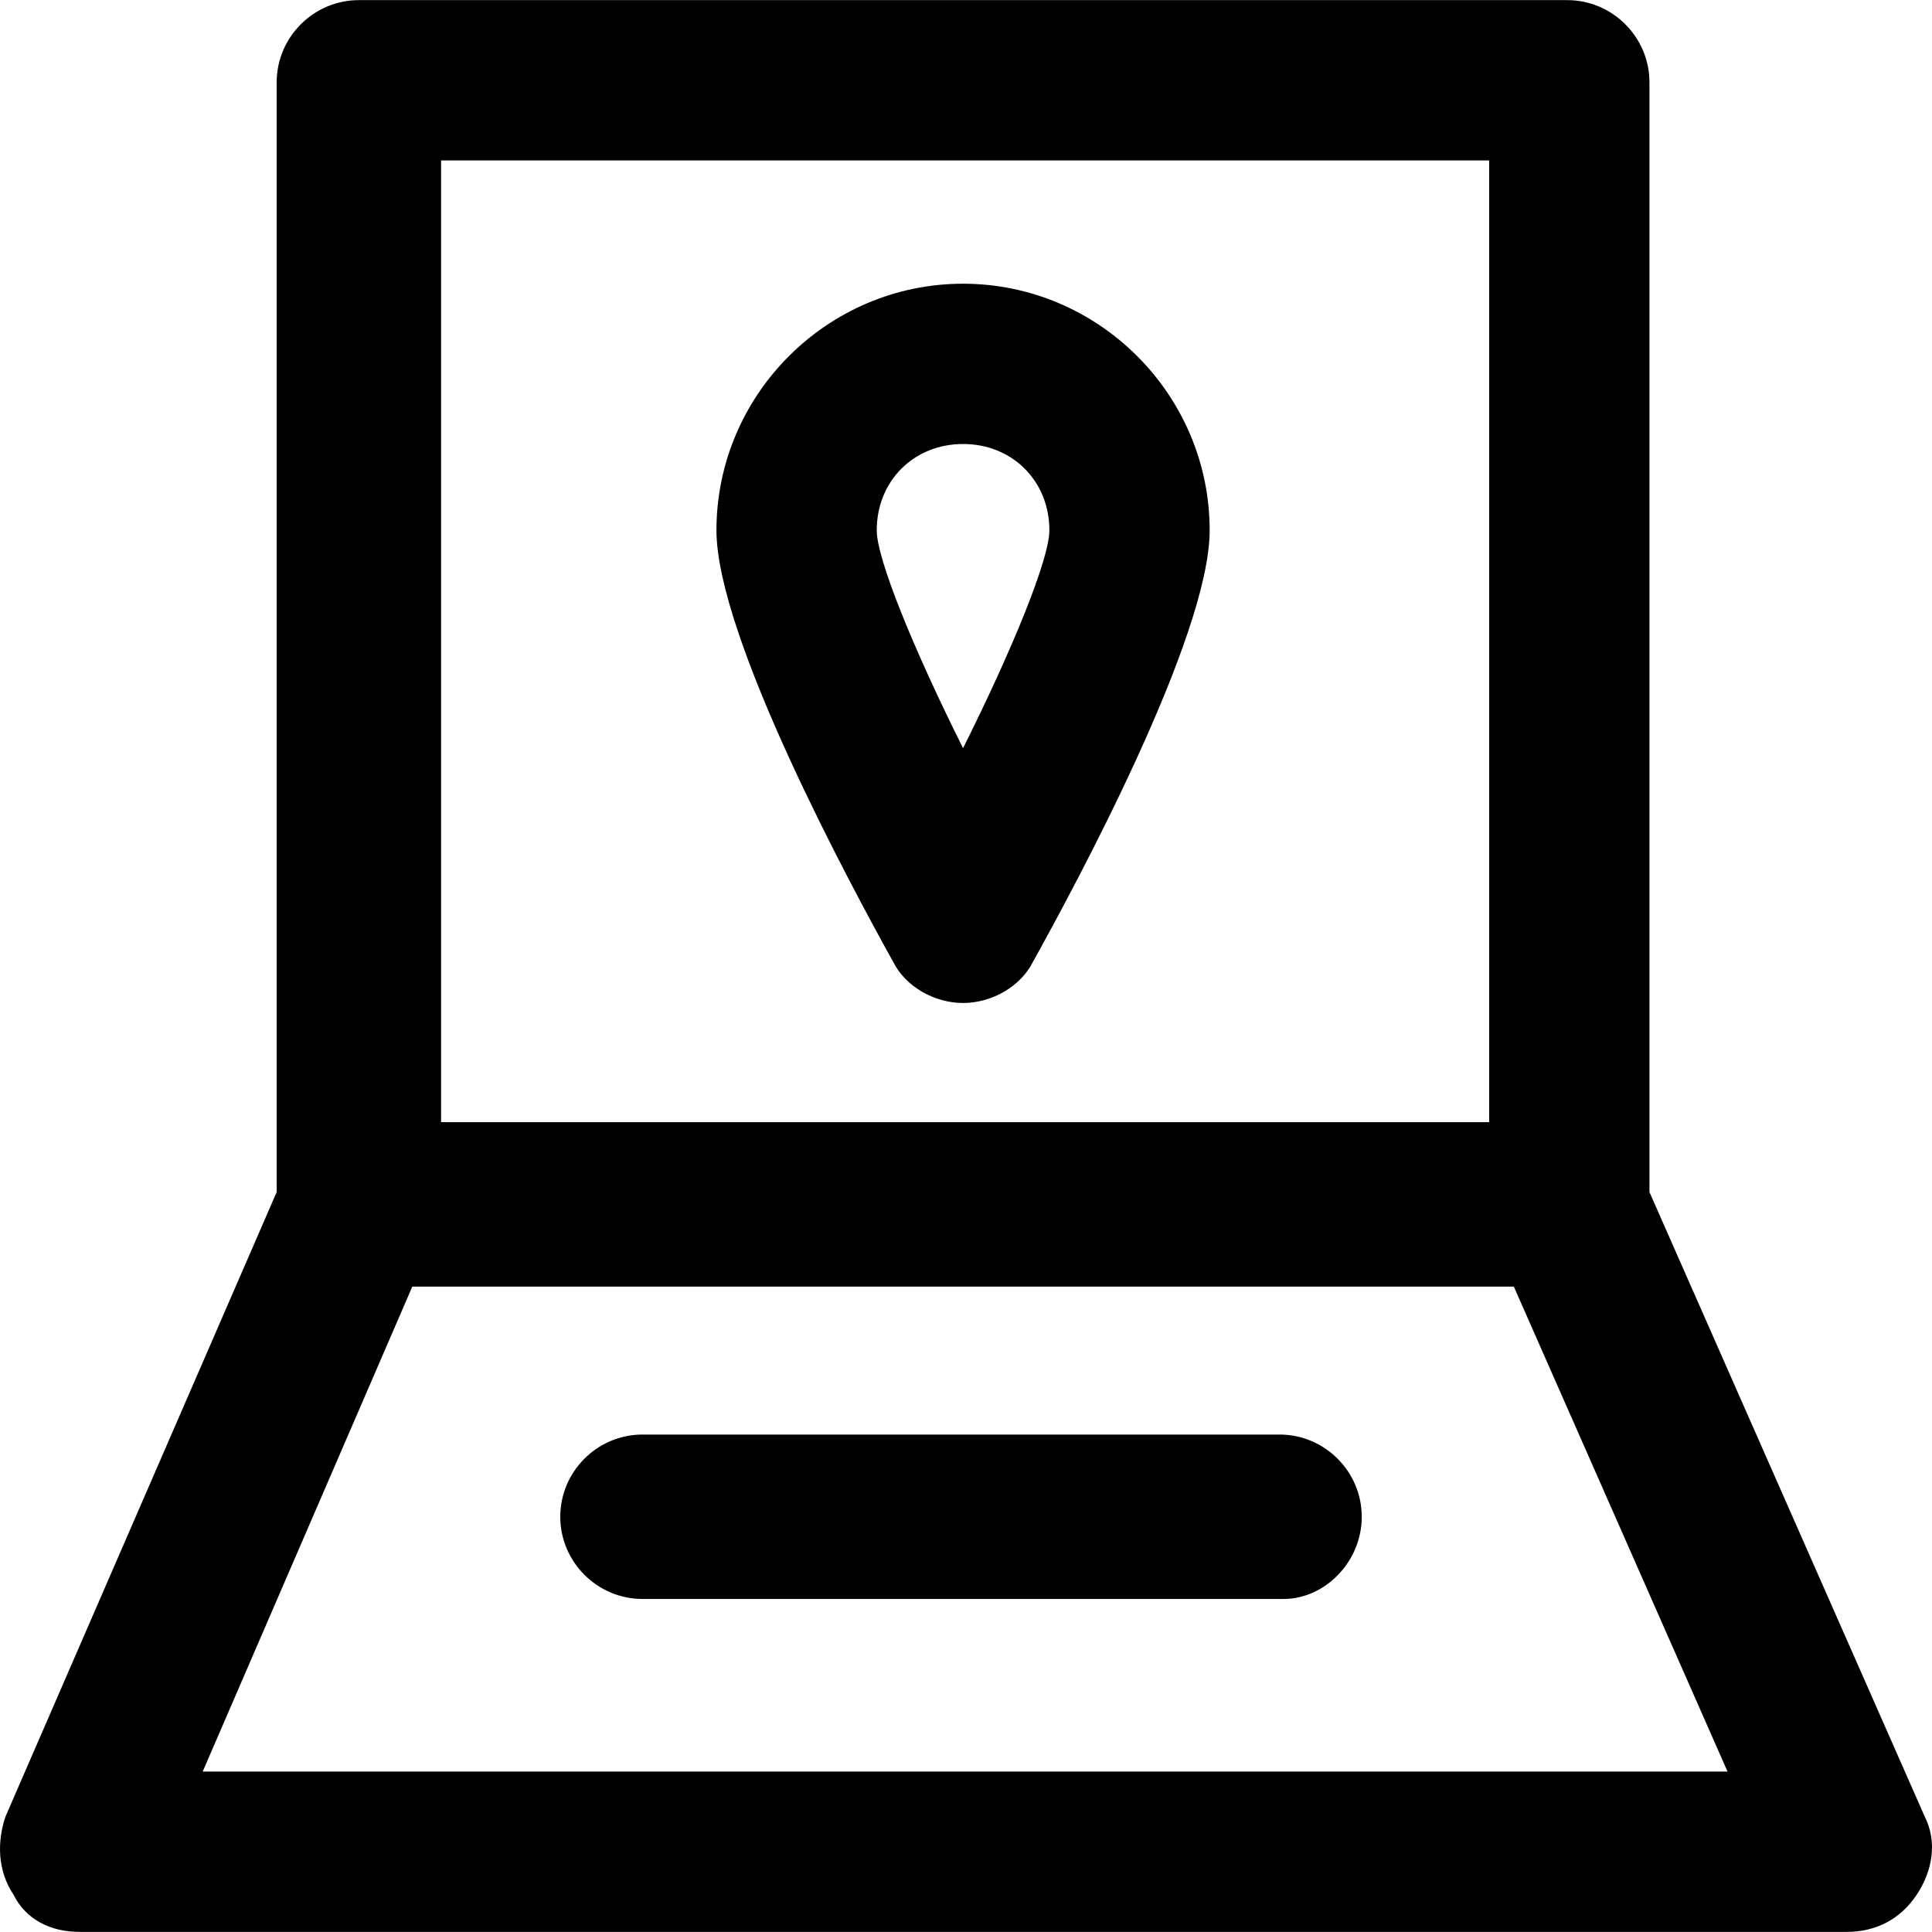 <?xml version="1.0" encoding="iso-8859-1"?>
<!-- Generator: Adobe Illustrator 19.0.0, SVG Export Plug-In . SVG Version: 6.00 Build 0)  -->
<svg version="1.1" id="Layer_1" xmlns="http://www.w3.org/2000/svg" xmlns:xlink="http://www.w3.org/1999/xlink" x="0px" y="0px"
	 viewBox="0 0 501.396 501.396" style="enable-background:new 0 0 501.396 501.396;" xml:space="preserve">
<g>
	<g>
		<path d="M249.935,73.631c-35.2,0-64,28.8-64,64c0,27.733,35.2,92.8,45.867,112c3.2,6.4,10.667,10.667,18.133,10.667
			c7.467,0,14.933-4.267,18.133-10.667c10.667-19.2,45.867-84.267,45.867-112C313.935,102.431,285.135,73.631,249.935,73.631z
			 M249.935,194.164c-12.8-25.6-22.4-49.067-22.4-56.533c0-12.8,9.6-22.4,22.4-22.4c12.8,0,22.4,9.6,22.4,22.4
			C272.335,145.098,262.735,168.564,249.935,194.164z"/>
	</g>
</g>
<g>
	<g>
		<path d="M499.535,471.498l-71.467-162.133v-288c0-11.733-9.6-21.333-21.333-21.333h-313.6c-11.733,0-21.333,9.6-21.333,21.333v288
			l-70.4,162.133c-2.133,6.4-2.133,13.867,2.133,20.267c3.2,6.4,9.6,9.6,17.067,9.6h458.667c7.467,0,13.867-3.2,18.133-9.6
			C501.668,485.364,502.735,477.898,499.535,471.498z M114.468,41.631h272v249.6h-272V41.631z M52.602,459.765l54.4-125.867h285.867
			l55.467,125.867H52.602z"/>
	</g>
</g>
<g>
	<g>
		<path d="M332.068,372.298H166.735c-11.733,0-21.333,9.6-21.333,21.333c0,11.733,9.6,21.333,21.333,21.333h166.4
			c10.667,0,20.267-9.6,20.267-21.333C353.402,381.898,343.801,372.298,332.068,372.298z"/>
	</g>
</g>
<g>
</g>
<g>
</g>
<g>
</g>
<g>
</g>
<g>
</g>
<g>
</g>
<g>
</g>
<g>
</g>
<g>
</g>
<g>
</g>
<g>
</g>
<g>
</g>
<g>
</g>
<g>
</g>
<g>
</g>
</svg>
